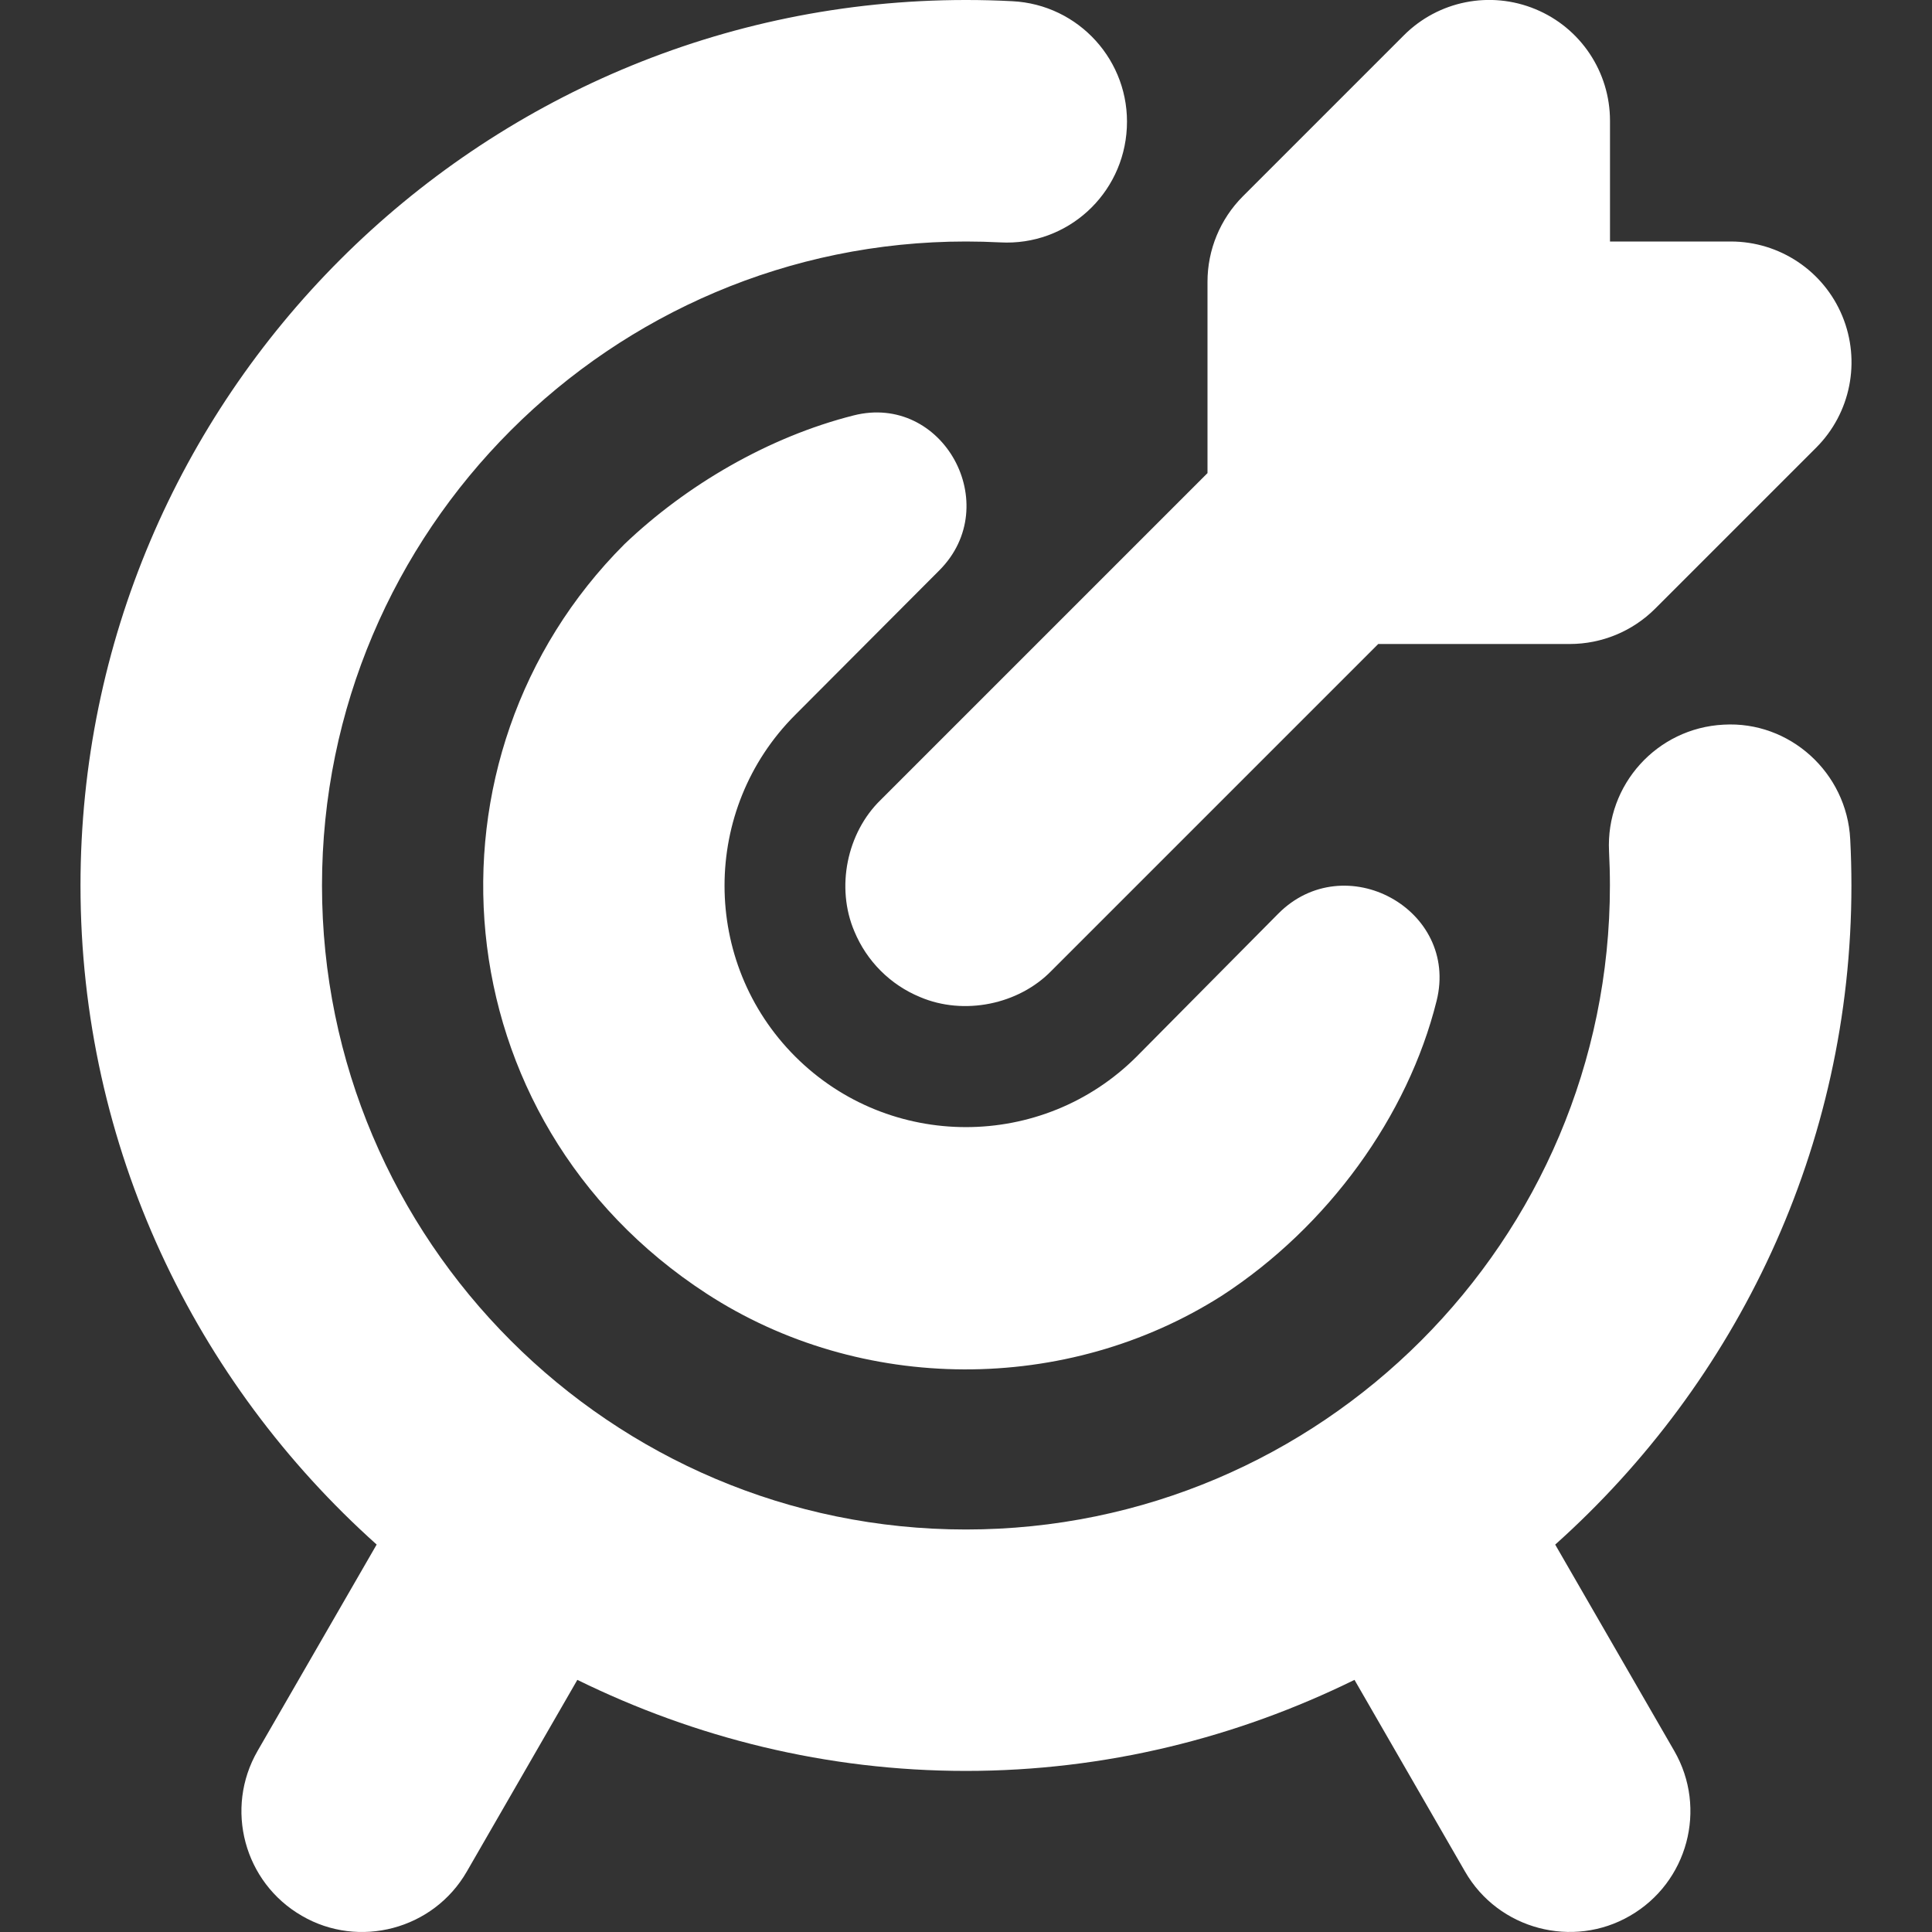 <svg id="Layer_1" viewBox="0 0 24 24" xmlns="http://www.w3.org/2000/svg" data-name="Layer 1" fill="#fff"><rect x="0" y="0" width="24" height="24" fill="#333333" stroke="none"/><path d="m15 5.879v-2.379c0-.398.158-.779.439-1.061l2-2c.428-.429 1.073-.558 1.635-.325.561.232.926.779.926 1.386v1.5h1.5c.607 0 1.154.365 1.386.926s.104 1.206-.325 1.635l-2 2c-.281.281-.663.439-1.061.439h-2.379l-4.059 4.059c-.41.422-1.09.558-1.632.327-.37-.152-.664-.447-.817-.817-.231-.542-.095-1.222.327-1.632l4.059-4.059zm-3.331 1.206c.81-.813.045-2.207-1.067-1.924-1.054.267-2.074.863-2.845 1.599-2.64 2.64-2.301 7.149 1.019 9.309 1.919 1.249 4.475 1.255 6.405.025 1.315-.856 2.309-2.229 2.665-3.661.284-1.139-1.143-1.915-1.969-1.081-.959.968-1.696 1.711-1.756 1.772-1.17 1.17-3.073 1.17-4.243 0s-1.17-3.073 0-4.243c.255-.255.957-.959 1.791-1.796zm7.651 12.102c2.252-2.016 3.679-4.934 3.679-8.187 0-.193-.005-.385-.015-.575-.042-.827-.752-1.471-1.573-1.423-.827.042-1.464.746-1.423 1.573.007.141.011.283.011.425 0 4.411-3.589 8-8 8s-7.999-3.589-7.999-8 3.589-8 8-8c.142 0 .284.004.425.011.832.046 1.532-.596 1.573-1.423.042-.828-.596-1.532-1.423-1.573-.19-.01-.382-.015-.575-.015-6.065 0-11 4.935-11 11 0 3.253 1.428 6.172 3.679 8.187l-1.479 2.563c-.414.717-.168 1.635.55 2.049.705.411 1.632.174 2.049-.55l1.373-2.381c1.46.717 3.094 1.131 4.827 1.131s3.368-.414 4.827-1.131l1.373 2.381c.416.724 1.344.96 2.049.55.718-.414.964-1.332.55-2.049l-1.479-2.563z"/></svg>